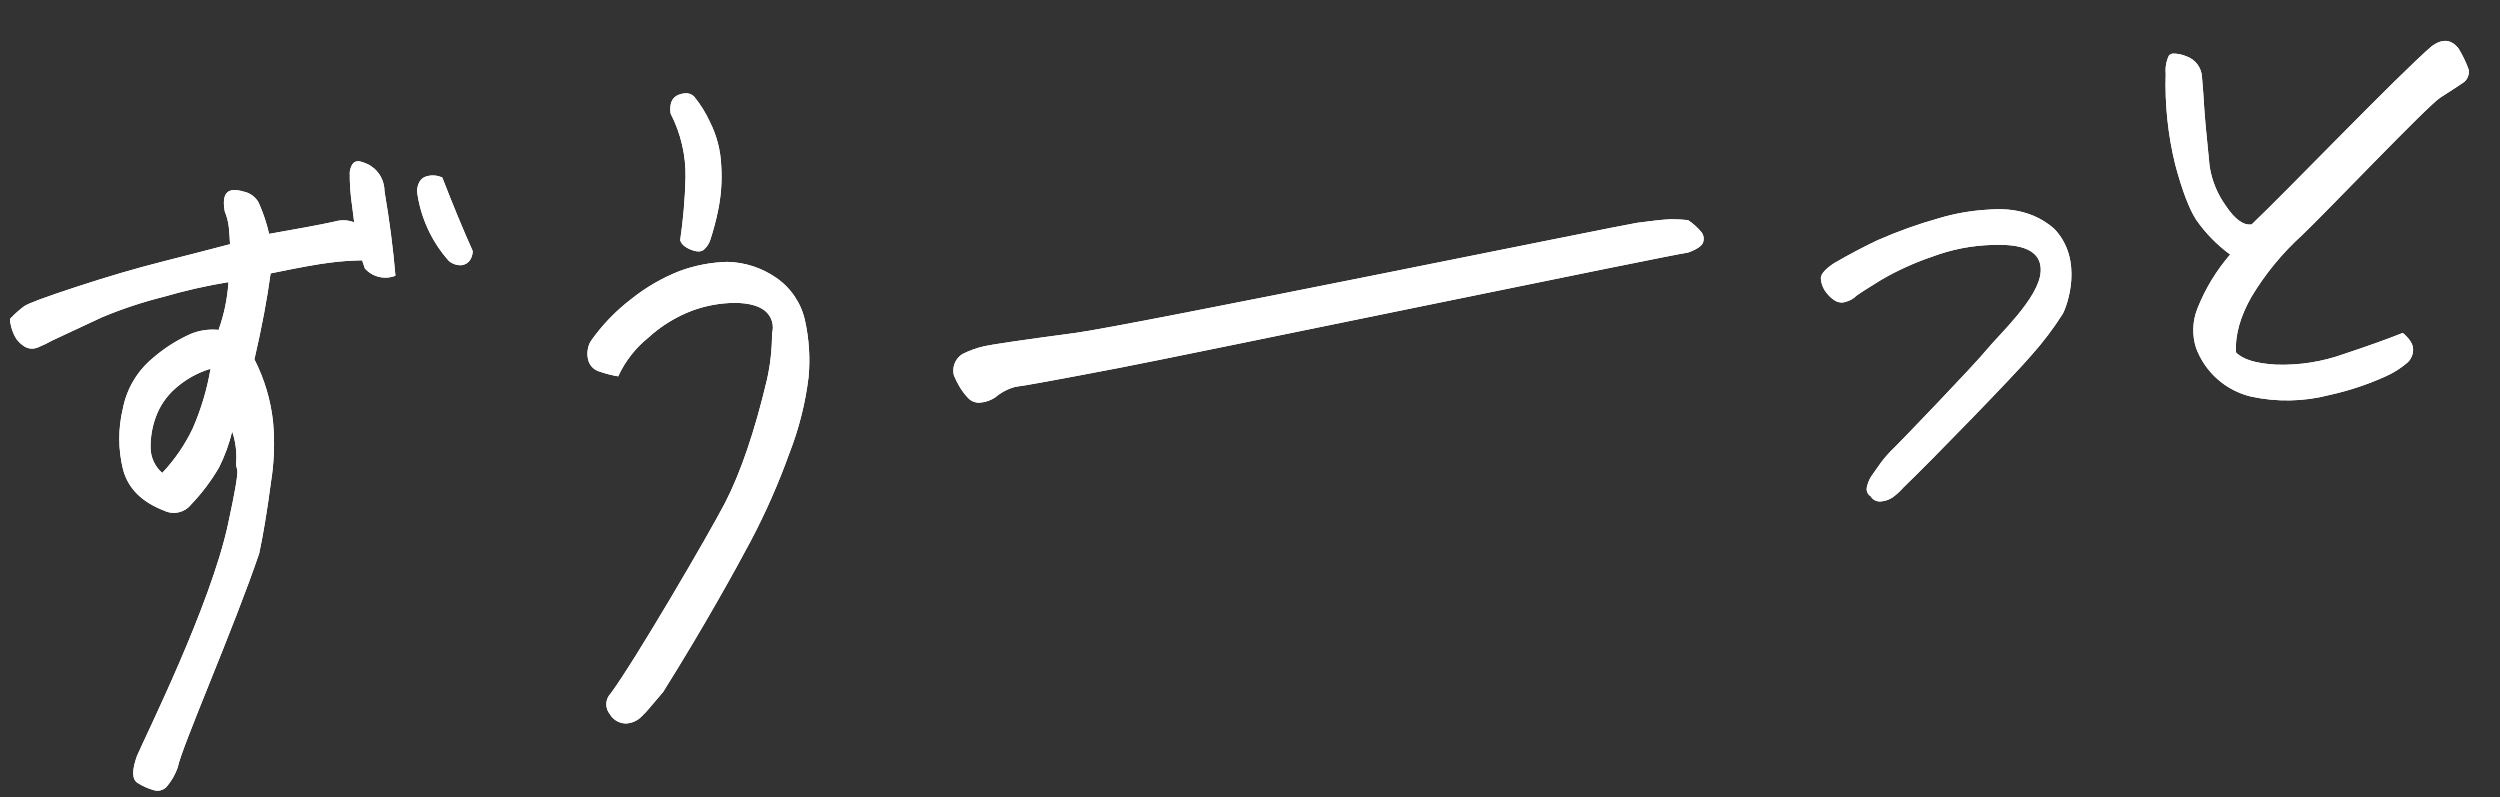 <svg xmlns="http://www.w3.org/2000/svg" xmlns:xlink="http://www.w3.org/1999/xlink" width="493.458" height="157.339" viewBox="0 0 493.458 157.339">
  <rect x="0" y="0" width="493.458" height="157.339" fill="#333333" stroke="none"/>
  <defs>
    <clipPath id="clip-path">
      <path id="パス_87918" data-name="パス 87918" d="M51.61-47.137a34.359,34.359,0,0,0,2.447-9.32,107.4,107.4,0,0,0-12.873,2.214,85.9,85.9,0,0,0-12.349,3.379q-3.786,1.515-10.077,4.078a24.219,24.219,0,0,1-2.913,1.223,2.891,2.891,0,0,1-2.8-.408,5.284,5.284,0,0,1-1.864-2.5,8.567,8.567,0,0,1-.583-2.971,20.33,20.33,0,0,1,2.971-2.388Q14.8-54.593,24.058-57.1t17.184-4.078q7.922-1.573,13.514-2.738,0-1.864-.058-3.32a11.7,11.7,0,0,0-.641-3.2q-.35-2.68.583-3.612t3.262-.117a4.393,4.393,0,0,1,2.913,2.33,32.744,32.744,0,0,1,1.748,6.291Q71.3-66.593,75.61-67.292a5.952,5.952,0,0,1,3.845.35q-.117-1.4-.233-3.146a42.337,42.337,0,0,1-.117-6.874q.466-1.981,1.631-1.981h.233A6.5,6.5,0,0,1,84-77.311a6,6,0,0,1,1.748,4.544q1.049,8.971,1.282,16.776a5.409,5.409,0,0,1-5.942-1.748l-.466-1.631a55.984,55.984,0,0,0-6.291.117q-3.5.233-11.883,1.515-1.4,7.456-4.078,16.776A35.288,35.288,0,0,1,61.4-28.438,47.651,47.651,0,0,1,60.348-16.5Q58.833-8.341,57.319-2.691C51.681,11.533,39.96,34.834,39.028,38.718a12.1,12.1,0,0,1-2.388,3.67,2.473,2.473,0,0,1-2.563.524,12.221,12.221,0,0,1-3.087-1.573q-1.631-1.107.117-5.3c2.019-4.116,16-28.816,20.33-44.671,3.609-13.287,2.039-9.767,2.272-12.174a15.518,15.518,0,0,0-.466-6.175,33.846,33.846,0,0,1-2.913,6.874A38.754,38.754,0,0,1,44.387-13a4.375,4.375,0,0,1-5.359.932q-6.524-2.913-7.689-8.563a25.168,25.168,0,0,1,.583-11.941,17.152,17.152,0,0,1,6.408-9.67,30.275,30.275,0,0,1,7.689-4.369A11.36,11.36,0,0,1,51.61-47.137ZM49.63-39.564a18.4,18.4,0,0,0-7.048,3.437,13.735,13.735,0,0,0-4.252,5.534,16.941,16.941,0,0,0-1.34,6.058,6.637,6.637,0,0,0,2.039,5.01,34.26,34.26,0,0,0,6.466-8.446A50.786,50.786,0,0,0,49.63-39.564ZM97.745-58.321a25.553,25.553,0,0,1-5.592-14.213q.35-2.214,1.864-2.68a4.451,4.451,0,0,1,3.262.35q2.8,8.5,5.243,14.8a3.363,3.363,0,0,1-.7,1.864,2.367,2.367,0,0,1-1.631.816A3.608,3.608,0,0,1,97.745-58.321ZM129.9-33.855a22.852,22.852,0,0,1-3.553-1.107,3.223,3.223,0,0,1-2.214-2.563,5.1,5.1,0,0,1,.641-3.437A37.684,37.684,0,0,1,133.337-49a36.888,36.888,0,0,1,9.67-4.951,29.373,29.373,0,0,1,9.611-1.34,17.674,17.674,0,0,1,9.495,3.67,13.867,13.867,0,0,1,5.184,8.679,36.258,36.258,0,0,1,.117,11.242,62.135,62.135,0,0,1-4.6,14.854,133.774,133.774,0,0,1-8.5,16.835c-3.146,5.243-10.086,16.406-18.815,28.834-5.778,6.135-2.874,2.99-4.427,4.544a4.605,4.605,0,0,1-3.2,1.282,3.671,3.671,0,0,1-3.087-1.981,3.056,3.056,0,0,1,.35-4.078c4.971-5.98,21.145-30.621,24.524-36.407s6.544-13.689,9.495-23.708a41.422,41.422,0,0,0,1.515-9.2,4.264,4.264,0,0,0-1.165-4.544q-1.864-1.631-5.825-1.864a24.871,24.871,0,0,0-8.388,1.049,26.978,26.978,0,0,0-9.029,4.893A21.179,21.179,0,0,0,129.9-33.855Zm13.631-26.213a102.263,102.263,0,0,0,1.689-12.174,26.451,26.451,0,0,0-2.272-12.873q-.233-2.913,1.748-3.612a4.4,4.4,0,0,1,1.4-.233,2.235,2.235,0,0,1,1.631.7,23.321,23.321,0,0,1,2.854,5.126,21.1,21.1,0,0,1,1.806,8.854,32.886,32.886,0,0,1-1.107,8.854,50.6,50.6,0,0,1-1.806,5.592,4.44,4.44,0,0,1-1.34,1.864q-.874.7-2.621-.117T143.531-60.068ZM342.4-53.6a12.372,12.372,0,0,1,2.5,2.5,2.139,2.139,0,0,1,.233,2.039q-.408,1.049-3.087,1.864c-2.408.078-100.8,15.125-113.184,16.834s-19.32,2.6-20.8,2.68A10.246,10.246,0,0,0,204-25.817a6.186,6.186,0,0,1-2.913.874,2.886,2.886,0,0,1-2.447-1.049,12.488,12.488,0,0,1-1.515-2.214,19.242,19.242,0,0,1-1.049-2.388,3.867,3.867,0,0,1,1.864-4.078,18.861,18.861,0,0,1,4.427-1.34q2.33-.408,18.174-1.689c10.563-.854,108.5-15.591,111.844-15.9q4.311-.35,6.175-.35h.582Q340.887-53.835,342.4-53.6ZM411.375-39.8c.568-5.155-5.48-5.689-9.208-5.767a36.516,36.516,0,0,0-12,1.689A55.408,55.408,0,0,0,379.8-39.8q-3.961,2.155-5.01,2.854a4.394,4.394,0,0,1-2.039,1.049,2.536,2.536,0,0,1-2.272-.35,5.932,5.932,0,0,1-1.4-1.4,5.08,5.08,0,0,1-1.107-3.2q.175-1.223,2.738-2.738,4.544-2.33,8.8-4.078a91.362,91.362,0,0,1,12.407-3.728,41.976,41.976,0,0,1,9.2-1.165c1.709,0,8.32-.552,13.4,4.485,5.495,6.414,1.728,15.281.757,16.835a62.2,62.2,0,0,1-6.466,7.689C405.468-19.971,387.585-3.4,382.071,1.34A12.03,12.03,0,0,1,379.8,3.2a4.842,4.842,0,0,1-2.272.641,2.072,2.072,0,0,1-1.981-1.107,1.713,1.713,0,0,1-.641-1.922,6.349,6.349,0,0,1,1.34-2.5q.816-1.049,1.748-2.214a23.4,23.4,0,0,1,2.8-2.8c1.243-1.087,16.582-15.447,19.106-18.243S410.807-34.641,411.375-39.8ZM448.9-41.215a29.269,29.269,0,0,1-6.349-7.223Q440.631-51.816,439-59.506a66.3,66.3,0,0,1-.932-18.058,6.711,6.711,0,0,1,.815-3.5,1.26,1.26,0,0,1,.932-.35,7.072,7.072,0,0,1,2.563.7,4.562,4.562,0,0,1,2.8,4.194q.117,3.262.117,5.767t.466,11.941a18.045,18.045,0,0,0,2.738,7.864q2.5,4.252,4.951,4.019c6.524-5.514,30.857-28.329,37.381-33.3q3.262-2.1,5.243.816a23.221,23.221,0,0,1,1.748,4.194,2.63,2.63,0,0,1-.99,2.388q-.99.641-4.893,2.854c-2.6,1.476-24.023,21.747-28.644,25.669a53.892,53.892,0,0,0-10.6,11.592q-3.67,5.709-3.67,10.835,1.864,2.214,7.864,2.854a36.182,36.182,0,0,0,13.4-1.4q7.4-2.039,11.825-3.553,1.981,1.864,1.864,3.379a3.5,3.5,0,0,1-1.165,2.447,17.351,17.351,0,0,1-4.369,2.5A56.279,56.279,0,0,1,467.018-12.5a33.348,33.348,0,0,1-15.553-.524,15.4,15.4,0,0,1-10.252-10.136,11.548,11.548,0,0,1,.7-7.806A37.537,37.537,0,0,1,448.9-41.215Z" transform="translate(355.582 5096.576) rotate(-3)" fill="#fff"/>
    </clipPath>
  </defs>
  <g id="マスクグループ_72" data-name="マスクグループ 72" transform="translate(-361.513 -4981.683)" clip-path="url(#clip-path)">
    <path id="パス_87825" data-name="パス 87825" d="M256.627,0,15.138,824.366H750.028L991.5,0Z" transform="translate(111.257 4790.817)" fill="#fff"/>
    <path id="パス_87920" data-name="パス 87920" d="M51.61-47.137a34.359,34.359,0,0,0,2.447-9.32,107.4,107.4,0,0,0-12.873,2.214,85.9,85.9,0,0,0-12.349,3.379q-3.786,1.515-10.077,4.078a24.219,24.219,0,0,1-2.913,1.223,2.891,2.891,0,0,1-2.8-.408,5.284,5.284,0,0,1-1.864-2.5,8.567,8.567,0,0,1-.583-2.971,20.33,20.33,0,0,1,2.971-2.388Q14.8-54.593,24.058-57.1t17.184-4.078q7.922-1.573,13.514-2.738,0-1.864-.058-3.32a11.7,11.7,0,0,0-.641-3.2q-.35-2.68.583-3.612t3.262-.117a4.393,4.393,0,0,1,2.913,2.33,32.744,32.744,0,0,1,1.748,6.291Q71.3-66.593,75.61-67.292a5.952,5.952,0,0,1,3.845.35q-.117-1.4-.233-3.146a42.337,42.337,0,0,1-.117-6.874q.466-1.981,1.631-1.981h.233A6.5,6.5,0,0,1,84-77.311a6,6,0,0,1,1.748,4.544q1.049,8.971,1.282,16.776a5.409,5.409,0,0,1-5.942-1.748l-.466-1.631a55.984,55.984,0,0,0-6.291.117q-3.5.233-11.883,1.515-1.4,7.456-4.078,16.776A35.288,35.288,0,0,1,61.4-28.438,47.651,47.651,0,0,1,60.348-16.5Q58.833-8.341,57.319-2.691C51.681,11.533,39.96,34.834,39.028,38.718a12.1,12.1,0,0,1-2.388,3.67,2.473,2.473,0,0,1-2.563.524,12.221,12.221,0,0,1-3.087-1.573q-1.631-1.107.117-5.3c2.019-4.116,16-28.816,20.33-44.671,3.609-13.287,2.039-9.767,2.272-12.174a15.518,15.518,0,0,0-.466-6.175,33.846,33.846,0,0,1-2.913,6.874A38.754,38.754,0,0,1,44.387-13a4.375,4.375,0,0,1-5.359.932q-6.524-2.913-7.689-8.563a25.168,25.168,0,0,1,.583-11.941,17.152,17.152,0,0,1,6.408-9.67,30.275,30.275,0,0,1,7.689-4.369A11.36,11.36,0,0,1,51.61-47.137ZM49.63-39.564a18.4,18.4,0,0,0-7.048,3.437,13.735,13.735,0,0,0-4.252,5.534,16.941,16.941,0,0,0-1.34,6.058,6.637,6.637,0,0,0,2.039,5.01,34.26,34.26,0,0,0,6.466-8.446A50.786,50.786,0,0,0,49.63-39.564ZM97.745-58.321a25.553,25.553,0,0,1-5.592-14.213q.35-2.214,1.864-2.68a4.451,4.451,0,0,1,3.262.35q2.8,8.5,5.243,14.8a3.363,3.363,0,0,1-.7,1.864,2.367,2.367,0,0,1-1.631.816A3.608,3.608,0,0,1,97.745-58.321ZM129.9-33.855a22.852,22.852,0,0,1-3.553-1.107,3.223,3.223,0,0,1-2.214-2.563,5.1,5.1,0,0,1,.641-3.437A37.684,37.684,0,0,1,133.337-49a36.888,36.888,0,0,1,9.67-4.951,29.373,29.373,0,0,1,9.611-1.34,17.674,17.674,0,0,1,9.495,3.67,13.867,13.867,0,0,1,5.184,8.679,36.258,36.258,0,0,1,.117,11.242,62.135,62.135,0,0,1-4.6,14.854,133.774,133.774,0,0,1-8.5,16.835c-3.146,5.243-10.086,16.406-18.815,28.834-5.778,6.135-2.874,2.99-4.427,4.544a4.605,4.605,0,0,1-3.2,1.282,3.671,3.671,0,0,1-3.087-1.981,3.056,3.056,0,0,1,.35-4.078c4.971-5.98,21.145-30.621,24.524-36.407s6.544-13.689,9.495-23.708a41.422,41.422,0,0,0,1.515-9.2,4.264,4.264,0,0,0-1.165-4.544q-1.864-1.631-5.825-1.864a24.871,24.871,0,0,0-8.388,1.049,26.978,26.978,0,0,0-9.029,4.893A21.179,21.179,0,0,0,129.9-33.855Zm13.631-26.213a102.263,102.263,0,0,0,1.689-12.174,26.451,26.451,0,0,0-2.272-12.873q-.233-2.913,1.748-3.612a4.4,4.4,0,0,1,1.4-.233,2.235,2.235,0,0,1,1.631.7,23.321,23.321,0,0,1,2.854,5.126,21.1,21.1,0,0,1,1.806,8.854,32.886,32.886,0,0,1-1.107,8.854,50.6,50.6,0,0,1-1.806,5.592,4.44,4.44,0,0,1-1.34,1.864q-.874.7-2.621-.117T143.531-60.068ZM342.4-53.6a12.372,12.372,0,0,1,2.5,2.5,2.139,2.139,0,0,1,.233,2.039q-.408,1.049-3.087,1.864c-2.408.078-100.8,15.125-113.184,16.834s-19.32,2.6-20.8,2.68A10.246,10.246,0,0,0,204-25.817a6.186,6.186,0,0,1-2.913.874,2.886,2.886,0,0,1-2.447-1.049,12.488,12.488,0,0,1-1.515-2.214,19.242,19.242,0,0,1-1.049-2.388,3.867,3.867,0,0,1,1.864-4.078,18.861,18.861,0,0,1,4.427-1.34q2.33-.408,18.174-1.689c10.563-.854,108.5-15.591,111.844-15.9q4.311-.35,6.175-.35h.582Q340.887-53.835,342.4-53.6ZM411.375-39.8c.568-5.155-5.48-5.689-9.208-5.767a36.516,36.516,0,0,0-12,1.689A55.408,55.408,0,0,0,379.8-39.8q-3.961,2.155-5.01,2.854a4.394,4.394,0,0,1-2.039,1.049,2.536,2.536,0,0,1-2.272-.35,5.932,5.932,0,0,1-1.4-1.4,5.08,5.08,0,0,1-1.107-3.2q.175-1.223,2.738-2.738,4.544-2.33,8.8-4.078a91.362,91.362,0,0,1,12.407-3.728,41.976,41.976,0,0,1,9.2-1.165c1.709,0,8.32-.552,13.4,4.485,5.495,6.414,1.728,15.281.757,16.835a62.2,62.2,0,0,1-6.466,7.689C405.468-19.971,387.585-3.4,382.071,1.34A12.03,12.03,0,0,1,379.8,3.2a4.842,4.842,0,0,1-2.272.641,2.072,2.072,0,0,1-1.981-1.107,1.713,1.713,0,0,1-.641-1.922,6.349,6.349,0,0,1,1.34-2.5q.816-1.049,1.748-2.214a23.4,23.4,0,0,1,2.8-2.8c1.243-1.087,16.582-15.447,19.106-18.243S410.807-34.641,411.375-39.8ZM448.9-41.215a29.269,29.269,0,0,1-6.349-7.223Q440.631-51.816,439-59.506a66.3,66.3,0,0,1-.932-18.058,6.711,6.711,0,0,1,.815-3.5,1.26,1.26,0,0,1,.932-.35,7.072,7.072,0,0,1,2.563.7,4.562,4.562,0,0,1,2.8,4.194q.117,3.262.117,5.767t.466,11.941a18.045,18.045,0,0,0,2.738,7.864q2.5,4.252,4.951,4.019c6.524-5.514,30.857-28.329,37.381-33.3q3.262-2.1,5.243.816a23.221,23.221,0,0,1,1.748,4.194,2.63,2.63,0,0,1-.99,2.388q-.99.641-4.893,2.854c-2.6,1.476-24.023,21.747-28.644,25.669a53.892,53.892,0,0,0-10.6,11.592q-3.67,5.709-3.67,10.835,1.864,2.214,7.864,2.854a36.182,36.182,0,0,0,13.4-1.4q7.4-2.039,11.825-3.553,1.981,1.864,1.864,3.379a3.5,3.5,0,0,1-1.165,2.447,17.351,17.351,0,0,1-4.369,2.5A56.279,56.279,0,0,1,467.018-12.5a33.348,33.348,0,0,1-15.553-.524,15.4,15.4,0,0,1-10.252-10.136,11.548,11.548,0,0,1,.7-7.806A37.537,37.537,0,0,1,448.9-41.215Z" transform="translate(355.582 5096.576) rotate(-3)" fill="none" stroke="#fff" stroke-width="2"/>
  </g>
</svg>
